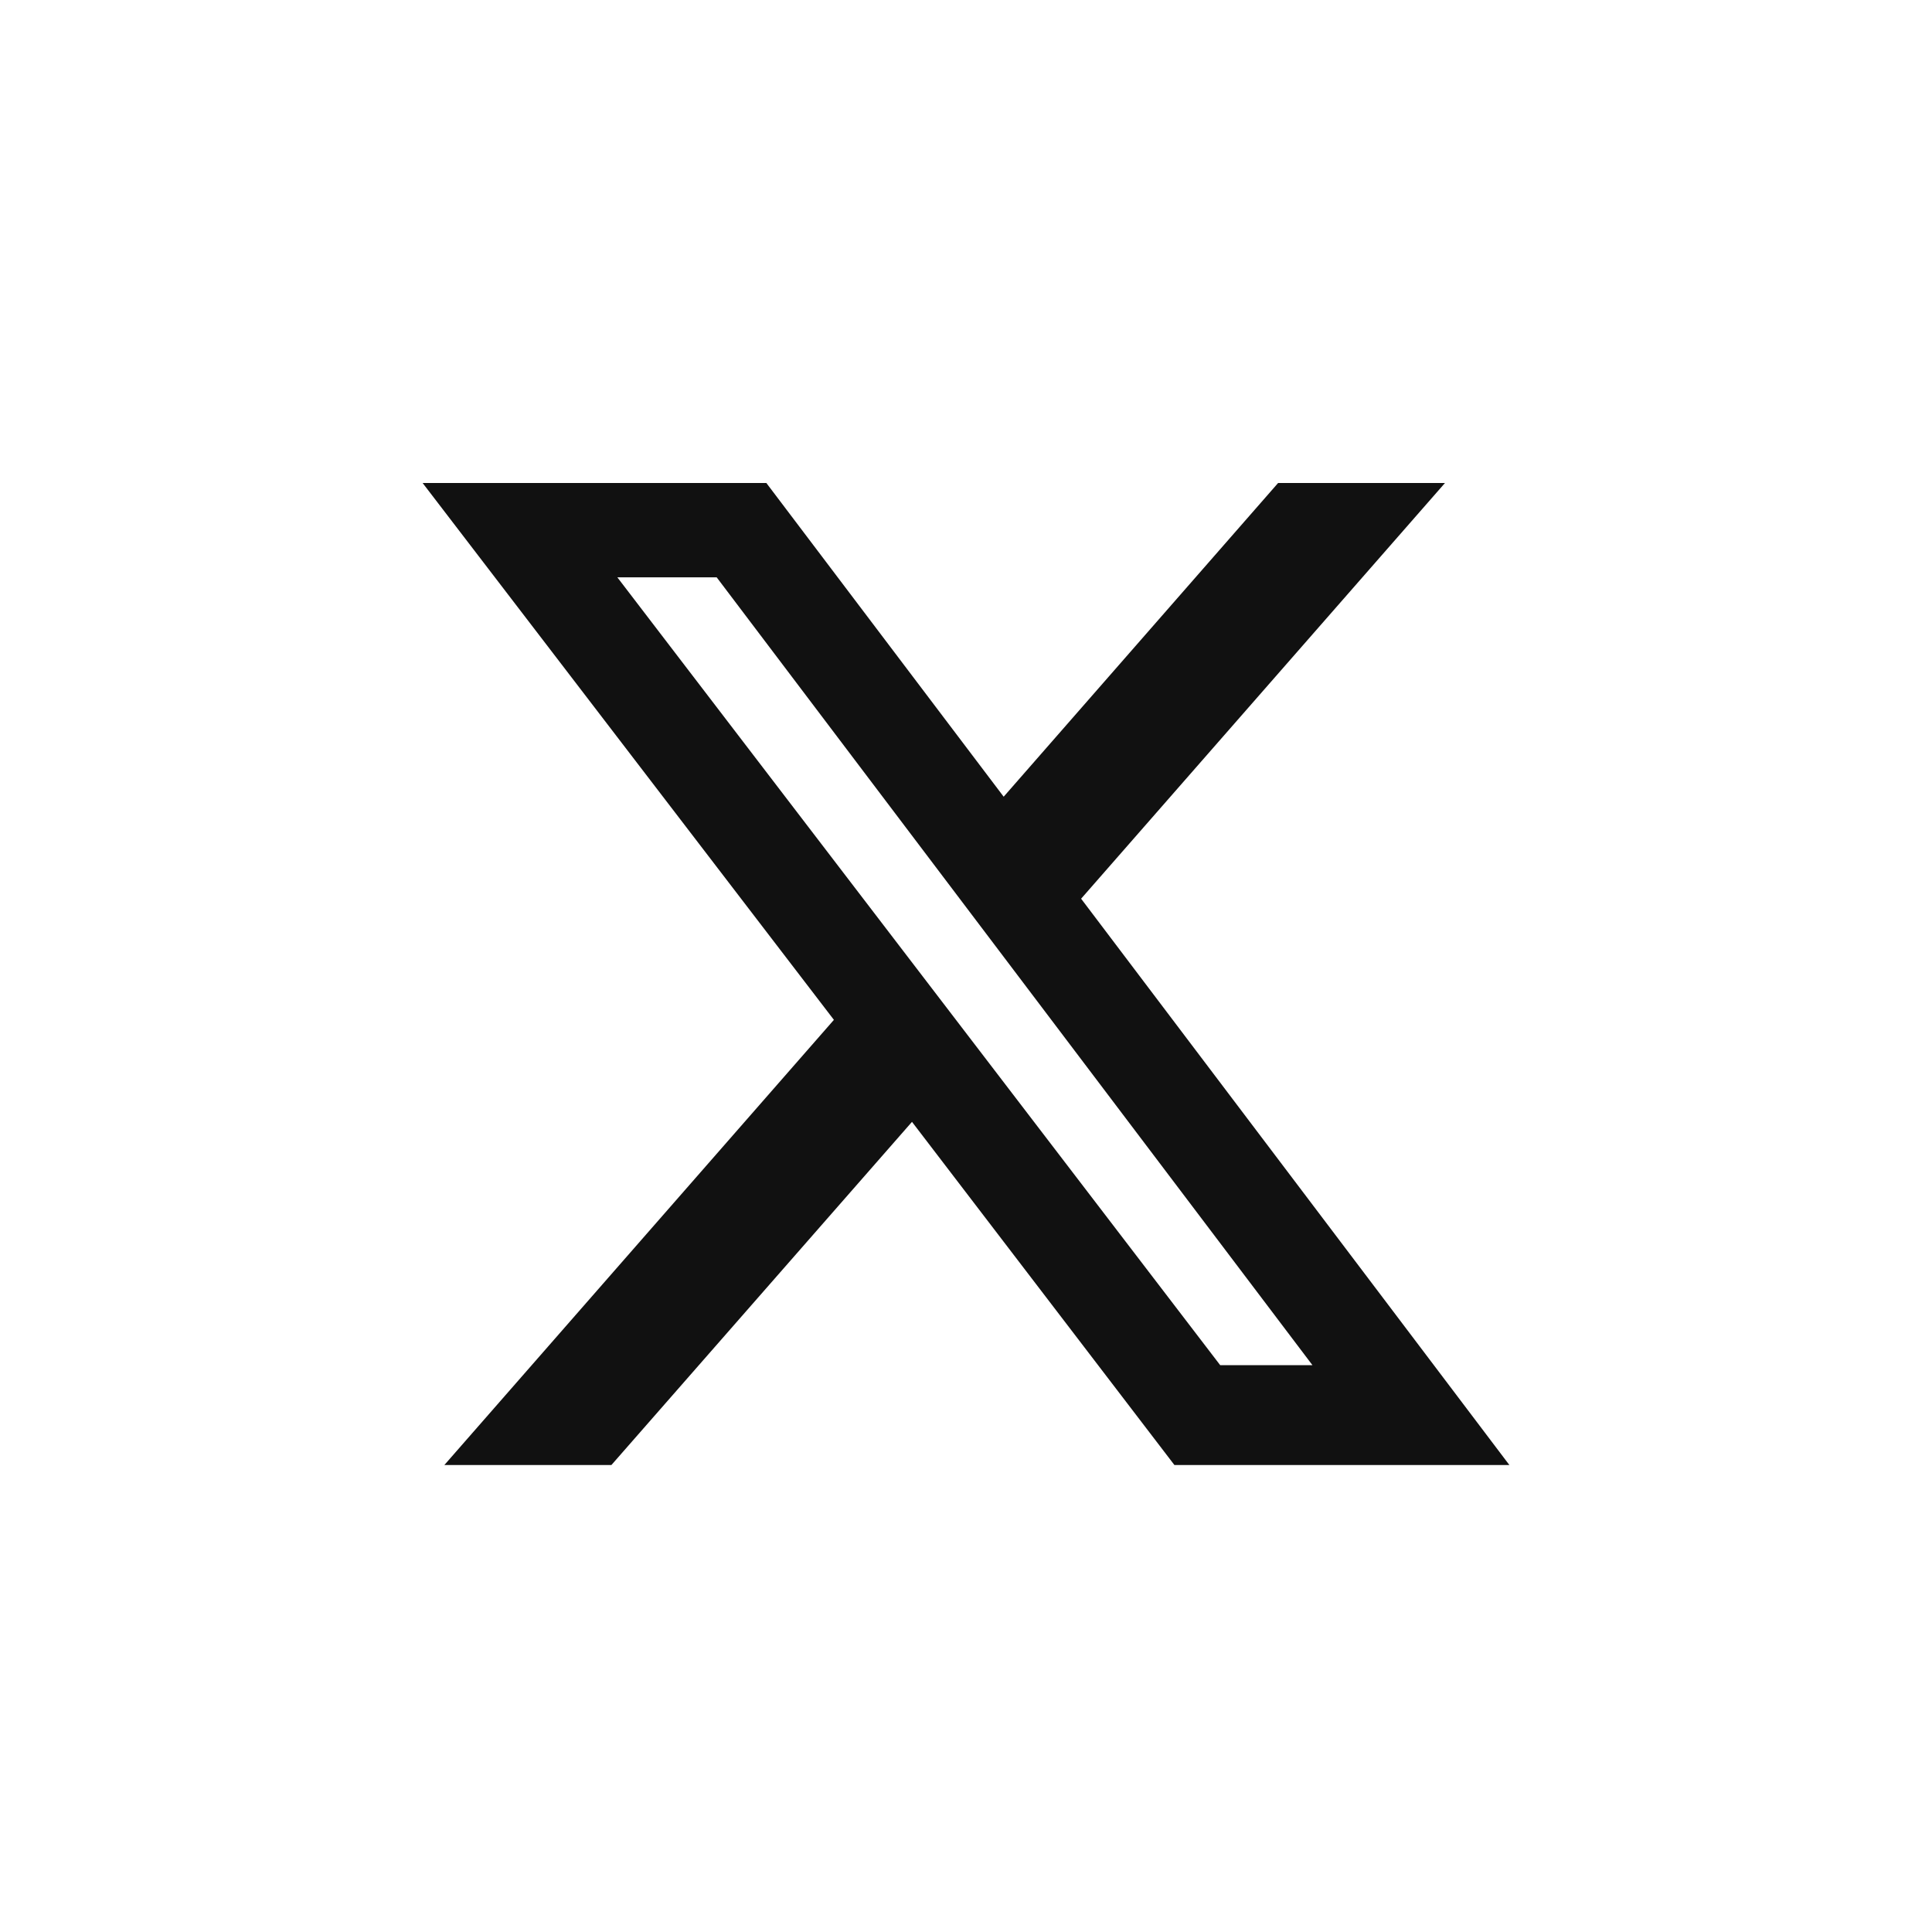 <svg xmlns="http://www.w3.org/2000/svg" width="24" height="24" fill="none"><path fill="#111" d="M15.883 6h2.067l-4.52 5.164 5.32 7.035h-4.161l-3.26-4.263-3.734 4.263H5.52l4.839-5.53L5.25 6h4.27l2.948 3.897L15.877 6zm-.725 10.959h1.146L8.903 7.172H7.669z"/></svg>